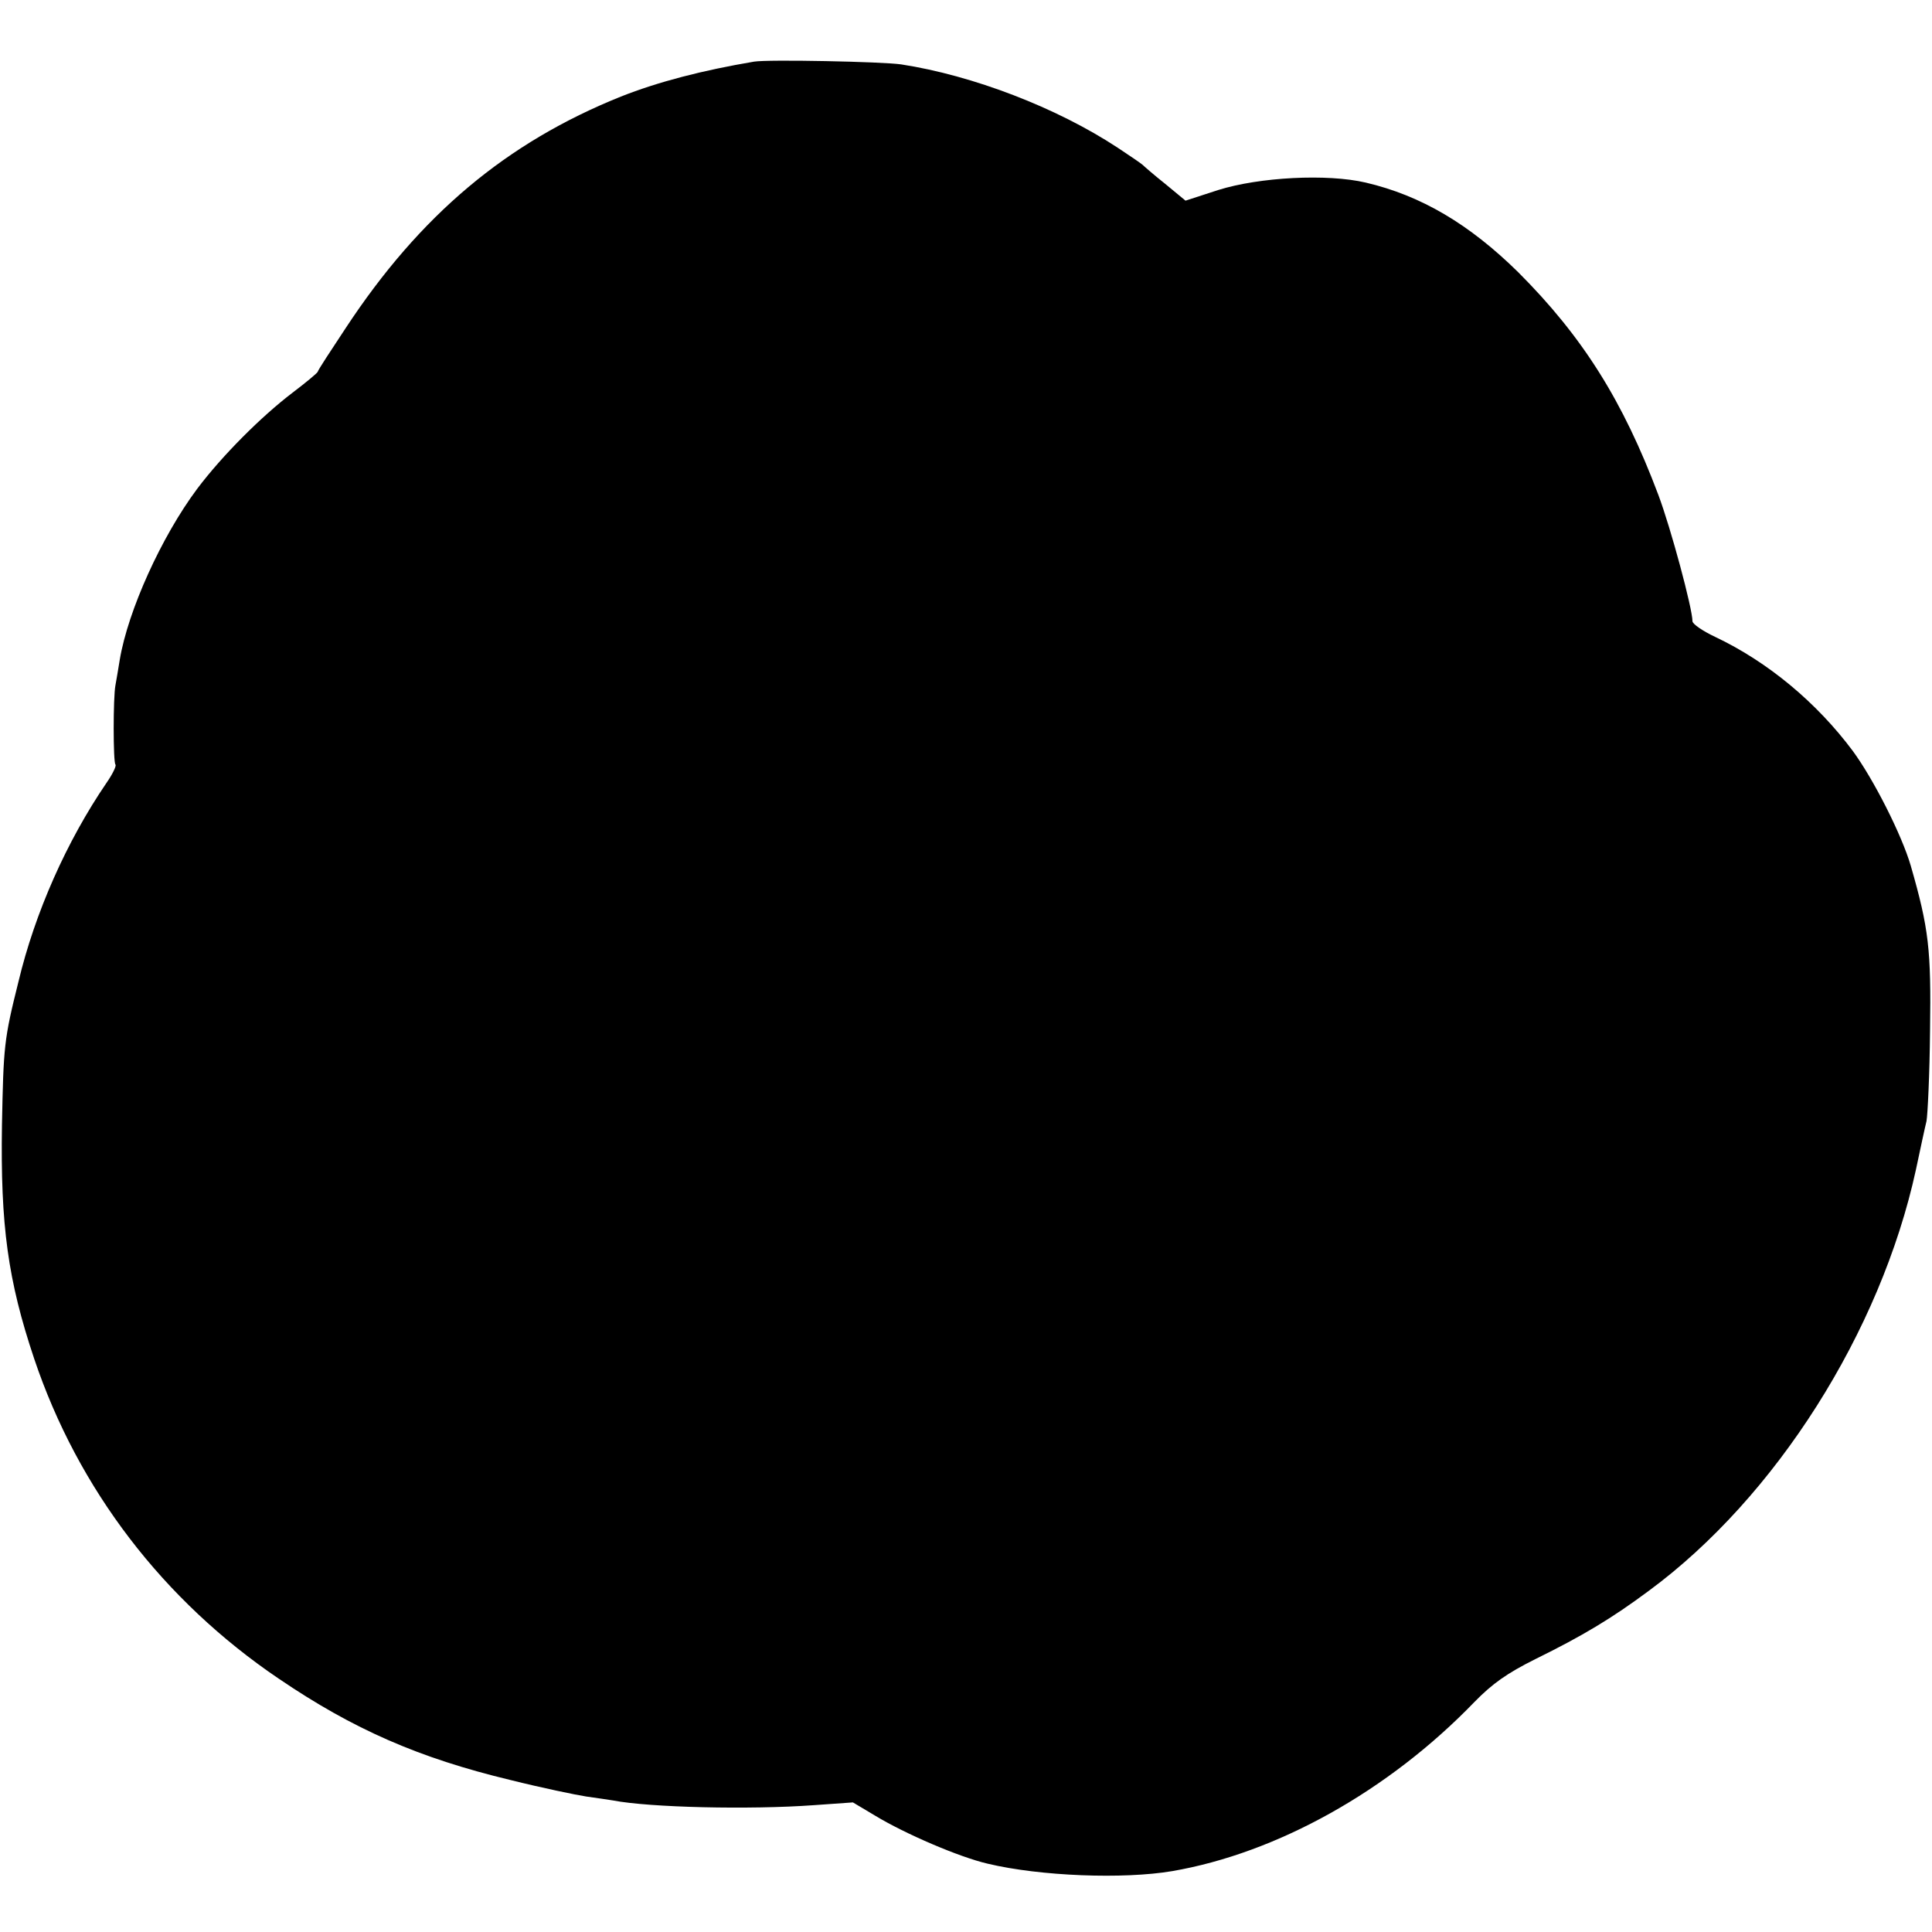 <?xml version="1.0" standalone="no"?>
<!DOCTYPE svg PUBLIC "-//W3C//DTD SVG 20010904//EN"
 "http://www.w3.org/TR/2001/REC-SVG-20010904/DTD/svg10.dtd">
<svg version="1.0" xmlns="http://www.w3.org/2000/svg"
 width="492pt" height="492pt" viewBox="0 0 492 492"
 preserveAspectRatio="xMidYMid meet">
<g transform="translate(0,492) scale(0.1,-0.1)"
fill="#000000" stroke="none">
<path d="M1920 4763 c-130 -22 -243 -51 -339 -89 -291 -117 -511 -301 -701
-590 -37 -56 -70 -106 -71 -111 -2 -4 -31 -28 -64 -53 -80 -61 -179 -160 -243
-245 -91 -122 -176 -310 -197 -435 -4 -25 -9 -54 -11 -65 -6 -30 -6 -196 0
-202 3 -3 -7 -24 -23 -47 -101 -148 -182 -330 -224 -506 -37 -148 -38 -164
-42 -365 -4 -256 15 -395 82 -595 112 -333 329 -616 623 -815 190 -129 357
-202 590 -258 80 -20 167 -38 193 -42 27 -4 57 -8 68 -10 93 -18 348 -24 512
-12 l99 7 57 -34 c76 -46 213 -105 286 -122 134 -32 346 -40 470 -19 267 46
551 204 770 431 46 47 83 73 155 109 120 59 195 104 289 174 323 238 590 659
680 1072 11 52 23 108 27 124 3 17 8 120 9 230 3 207 -3 260 -49 420 -23 79
-95 221 -148 293 -91 122 -215 226 -350 290 -32 15 -58 33 -58 40 0 32 -55
237 -87 322 -90 239 -192 402 -357 567 -124 122 -247 195 -388 228 -98 23
-271 14 -376 -19 l-83 -27 -52 43 c-29 23 -54 45 -57 48 -3 3 -32 23 -64 44
-155 102 -369 184 -551 212 -48 7 -339 13 -375 7z"/>
</g>
</svg>
